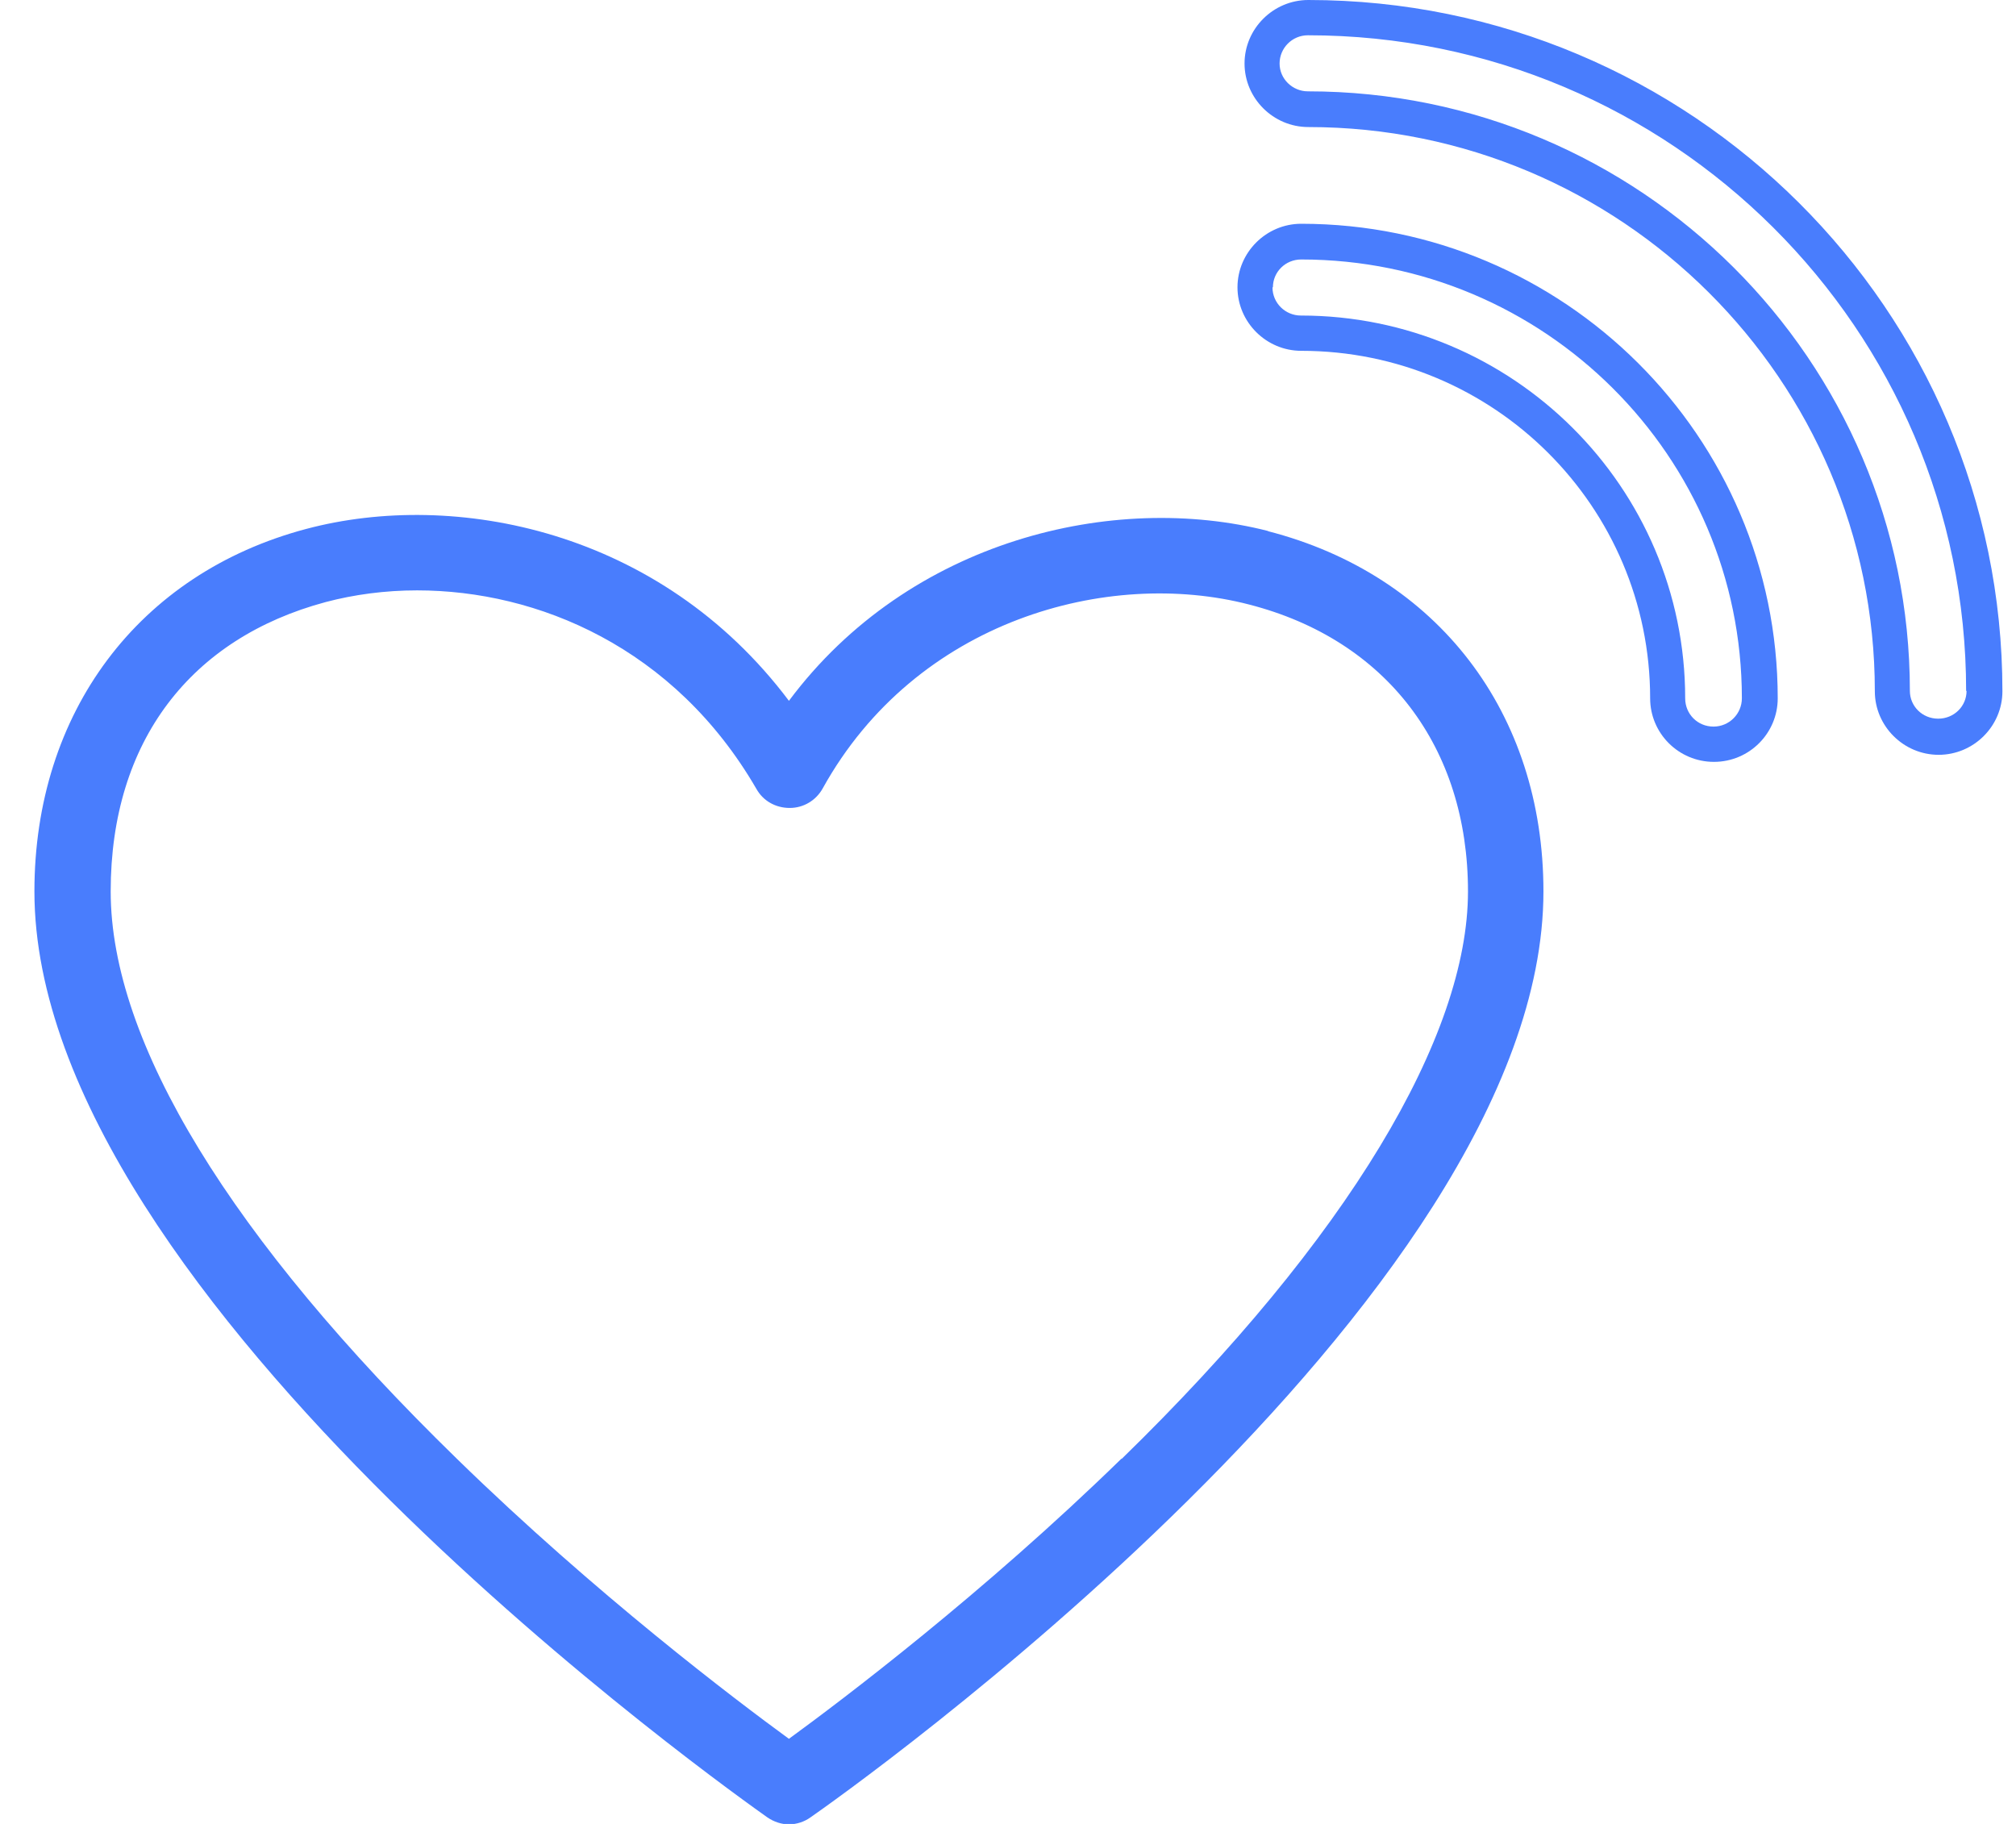 <svg width="42" height="38" viewBox="0 0 42 38" fill="none" xmlns="http://www.w3.org/2000/svg">
<g clip-path="url(#clip0_0_342)">
<path d="M26.423 11.064C23.21 10.242 18.946 11.237 16.436 14.601C13.752 11.029 9.462 10.199 6.379 11.02C2.888 11.946 0.717 14.844 0.717 18.572C0.717 27.101 15.368 37.42 15.984 37.862C16.123 37.957 16.28 38.009 16.436 38.009C16.592 38.009 16.757 37.957 16.887 37.862C17.513 37.429 32.155 27.101 32.155 18.572C32.155 14.852 29.949 11.972 26.406 11.064H26.423ZM23.366 30.388C20.474 33.208 17.539 35.422 16.436 36.227C15.333 35.422 12.415 33.217 9.523 30.397C4.807 25.803 2.306 21.712 2.306 18.572C2.306 15.432 3.982 13.295 6.787 12.543C7.378 12.387 8.021 12.3 8.689 12.3C11.199 12.3 14.048 13.486 15.758 16.435C15.898 16.686 16.158 16.833 16.453 16.833C16.74 16.833 17 16.677 17.139 16.427C19.085 12.915 23.088 11.833 26.024 12.595C28.881 13.33 30.583 15.562 30.583 18.572C30.583 21.582 28.091 25.795 23.366 30.397V30.388Z" fill="#497DFD"/>
<path d="M25.928 1.323C25.928 2.05 26.527 2.647 27.257 2.647C33.762 2.647 39.059 7.915 39.059 14.402C39.059 15.129 39.659 15.726 40.388 15.726C41.118 15.726 41.717 15.129 41.717 14.402C41.717 6.462 35.229 0 27.257 0C26.527 0 25.928 0.597 25.928 1.323ZM40.97 14.394C40.97 14.714 40.709 14.973 40.379 14.973C40.049 14.973 39.789 14.714 39.789 14.394C39.789 7.508 34.161 1.903 27.248 1.903C26.927 1.903 26.658 1.644 26.658 1.323C26.658 1.003 26.918 0.735 27.248 0.735C34.813 0.735 40.961 6.86 40.961 14.394H40.97Z" fill="#497DFD"/>
<path d="M34.378 14.549C34.378 15.276 34.969 15.873 35.707 15.873C36.445 15.873 37.036 15.276 37.036 14.549C37.036 9.1 32.581 4.662 27.109 4.662C26.38 4.662 25.781 5.259 25.781 5.986C25.781 6.712 26.38 7.309 27.109 7.309C31.122 7.309 34.378 10.553 34.378 14.549ZM26.519 5.986C26.519 5.666 26.779 5.406 27.109 5.406C32.172 5.406 36.289 9.506 36.289 14.549C36.289 14.87 36.028 15.138 35.698 15.138C35.368 15.138 35.108 14.878 35.108 14.549C35.108 10.146 31.512 6.574 27.101 6.574C26.779 6.574 26.51 6.315 26.51 5.986H26.519Z" fill="#497DFD"/>
</g>
<defs>
<clipPath id="clip0_0_342">
<rect width="41" height="38" fill="white" transform="translate(0.717)"/>
</clipPath>
</defs>
</svg>
